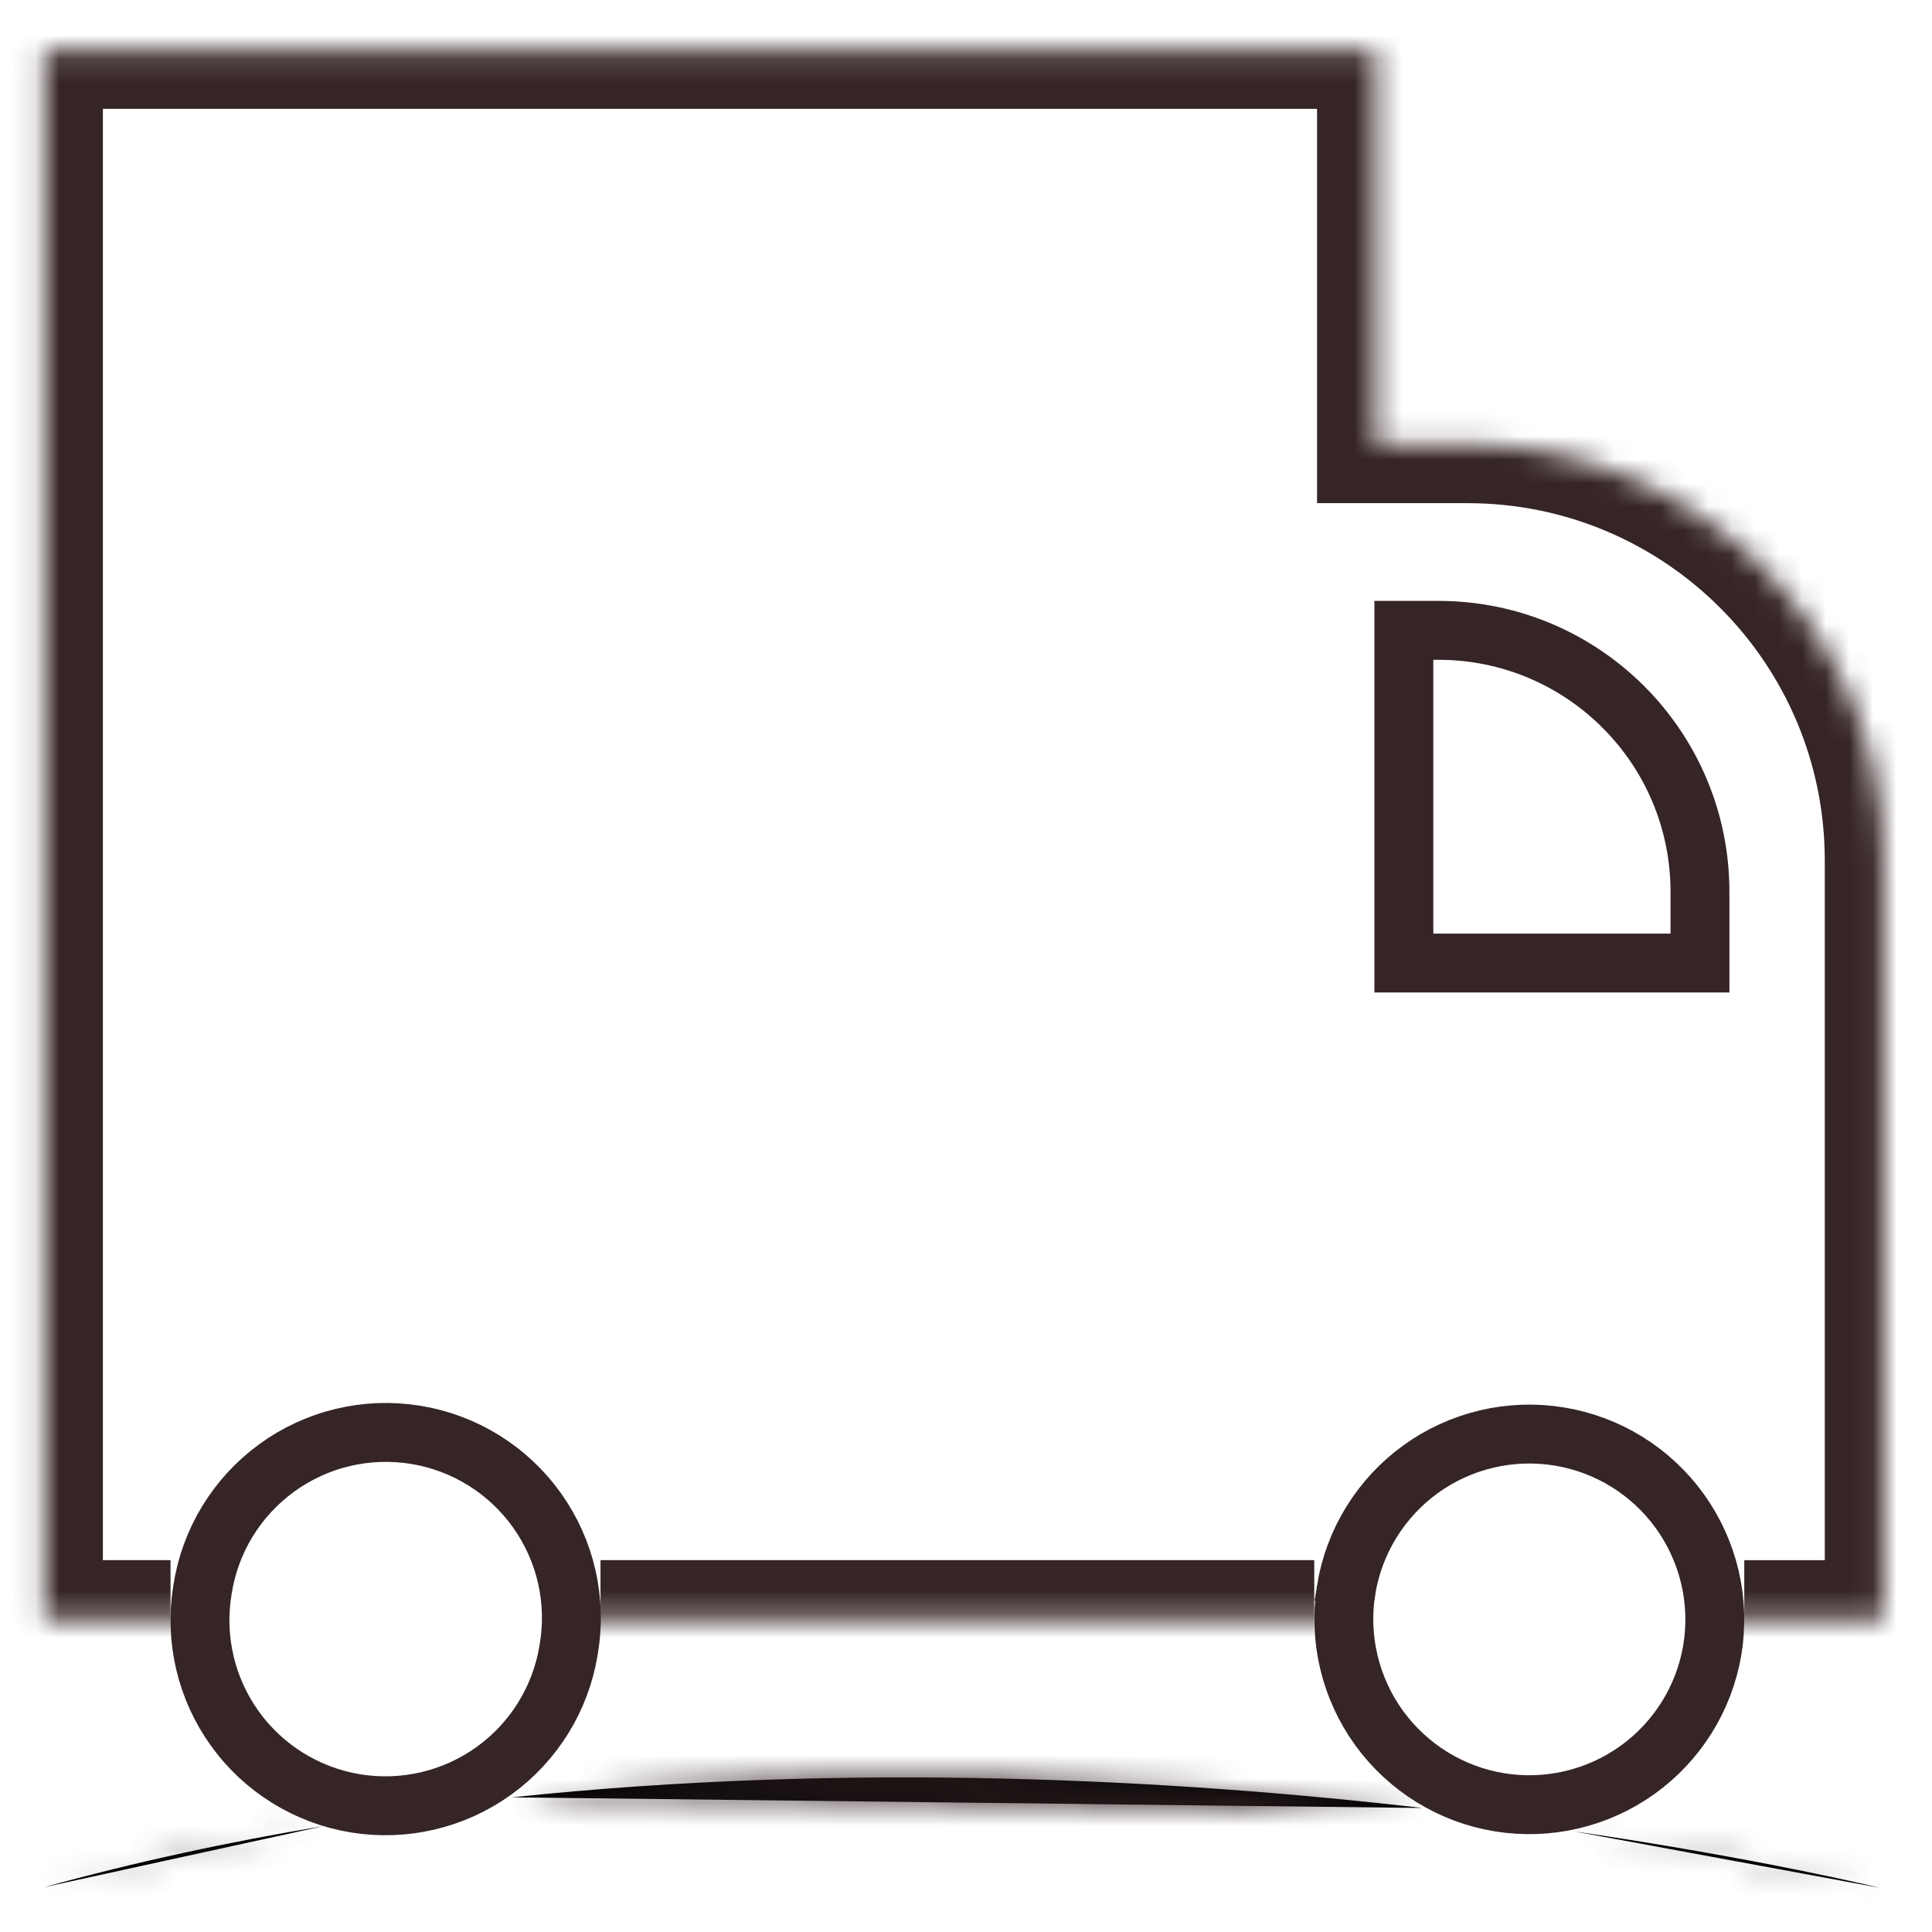 <svg xmlns="http://www.w3.org/2000/svg" fill="none" viewBox="0 0 82 82" height="82" width="82">
<mask fill="white" id="path-1-inside-1_37_5">
<path d="M7.238 68.717H1.867V2.12H58.4V18.856H62.286C72.041 18.856 79.949 26.764 79.949 36.519V68.718H74.032M55.781 68.717H25.487Z"></path>
</mask>
<path mask="url(#path-1-inside-1_37_5)" fill="#362526" d="M1.867 68.717H-0.633V71.217H1.867V68.717ZM1.867 2.12V-0.38H-0.633V2.12H1.867ZM58.4 2.12H60.9V-0.38H58.4V2.12ZM58.4 18.856H55.9V21.356H58.4V18.856ZM79.949 68.718V71.218H82.449V68.718H79.949ZM7.238 68.717V66.217H1.867V68.717V71.217H7.238V68.717ZM1.867 68.717H4.367V2.12H1.867H-0.633V68.717H1.867ZM1.867 2.12V4.62H58.4V2.12V-0.38H1.867V2.12ZM58.4 2.12H55.9V18.856H58.4H60.9V2.12H58.4ZM58.4 18.856V21.356H62.286V18.856V16.356H58.4V18.856ZM62.286 18.856V21.356C70.66 21.356 77.449 28.145 77.449 36.519H79.949H82.449C82.449 25.383 73.422 16.356 62.286 16.356V18.856ZM79.949 36.519H77.449V68.718H79.949H82.449V36.519H79.949ZM79.949 68.718V66.218H74.032V68.718V71.218H79.949V68.718ZM55.781 68.717V66.217H25.487V68.717V71.217H55.781V68.717Z"></path>
<path stroke-width="2.5" stroke="#362526" d="M14.55 61.011C15.563 60.769 16.614 60.731 17.642 60.898C18.67 61.066 19.654 61.435 20.539 61.985C21.423 62.536 22.189 63.256 22.793 64.105C23.396 64.953 23.827 65.912 24.057 66.928C24.288 67.943 24.314 68.995 24.135 70.02L24.133 70.034C23.798 72.095 22.657 73.939 20.962 75.159C19.268 76.379 17.157 76.876 15.096 76.541C13.035 76.205 11.191 75.065 9.971 73.37C8.751 71.676 8.254 69.566 8.589 67.505L8.591 67.491C8.747 66.462 9.105 65.473 9.646 64.583C10.187 63.693 10.899 62.919 11.741 62.306C12.582 61.693 13.537 61.252 14.55 61.011ZM63.095 61.077C64.104 60.839 65.15 60.801 66.172 60.968C67.195 61.134 68.175 61.501 69.056 62.047C69.937 62.593 70.701 63.307 71.305 64.149C71.909 64.991 72.341 65.945 72.577 66.954C72.812 67.962 72.846 69.007 72.676 70.028C72.331 72.081 71.188 73.912 69.496 75.124C67.803 76.336 65.7 76.829 63.646 76.495C61.592 76.161 59.754 75.026 58.533 73.341C57.312 71.655 56.808 69.555 57.131 67.499L57.13 67.498C57.294 66.476 57.658 65.496 58.201 64.614C58.744 63.732 59.456 62.965 60.295 62.358C61.135 61.751 62.087 61.316 63.095 61.077ZM61.051 26.754C67.182 26.754 72.152 31.724 72.152 37.853V40.874H59.584L59.584 26.754H61.051Z"></path>
<mask fill="white" id="path-4-inside-2_37_5">
<path d="M13.723 77.507C9.757 78.165 5.786 79.017 1.866 80.1ZM60.373 76.736C49.861 75.524 36.075 74.767 21.728 76.285ZM79.768 80.121C79.768 80.121 74.808 78.899 66.793 77.726Z"></path>
</mask>
<path fill="black" d="M13.723 77.507C9.757 78.165 5.786 79.017 1.866 80.1ZM60.373 76.736C49.861 75.524 36.075 74.767 21.728 76.285ZM79.768 80.121C79.768 80.121 74.808 78.899 66.793 77.726Z"></path>
<path mask="url(#path-4-inside-2_37_5)" fill="#362526" d="M13.723 77.507L13.314 75.04C9.271 75.711 5.213 76.581 1.2 77.69L1.866 80.1L2.532 82.509C6.359 81.452 10.244 80.618 14.132 79.973L13.723 77.507ZM60.373 76.736L60.66 74.252C50.031 73.027 36.051 72.255 21.465 73.799L21.728 76.285L21.991 78.771C36.099 77.278 49.691 78.021 60.087 79.219L60.373 76.736ZM79.768 80.121C80.366 77.693 80.366 77.693 80.366 77.693C80.366 77.693 80.365 77.693 80.365 77.693C80.365 77.693 80.364 77.693 80.364 77.693C80.363 77.692 80.361 77.692 80.36 77.692C80.356 77.691 80.352 77.69 80.346 77.688C80.334 77.685 80.318 77.681 80.297 77.676C80.255 77.666 80.193 77.651 80.114 77.633C79.954 77.595 79.721 77.541 79.417 77.472C78.81 77.336 77.921 77.142 76.781 76.912C74.5 76.453 71.212 75.846 67.155 75.252L66.793 77.726L66.431 80.199C70.389 80.778 73.589 81.369 75.792 81.814C76.894 82.036 77.746 82.221 78.319 82.35C78.605 82.415 78.822 82.465 78.965 82.499C79.037 82.516 79.09 82.529 79.124 82.537C79.141 82.541 79.154 82.544 79.162 82.546C79.165 82.547 79.168 82.547 79.169 82.548C79.17 82.548 79.171 82.548 79.171 82.548C79.171 82.548 79.171 82.548 79.171 82.548C79.171 82.548 79.171 82.548 79.171 82.548C79.17 82.548 79.17 82.548 79.768 80.121Z"></path>
</svg>
